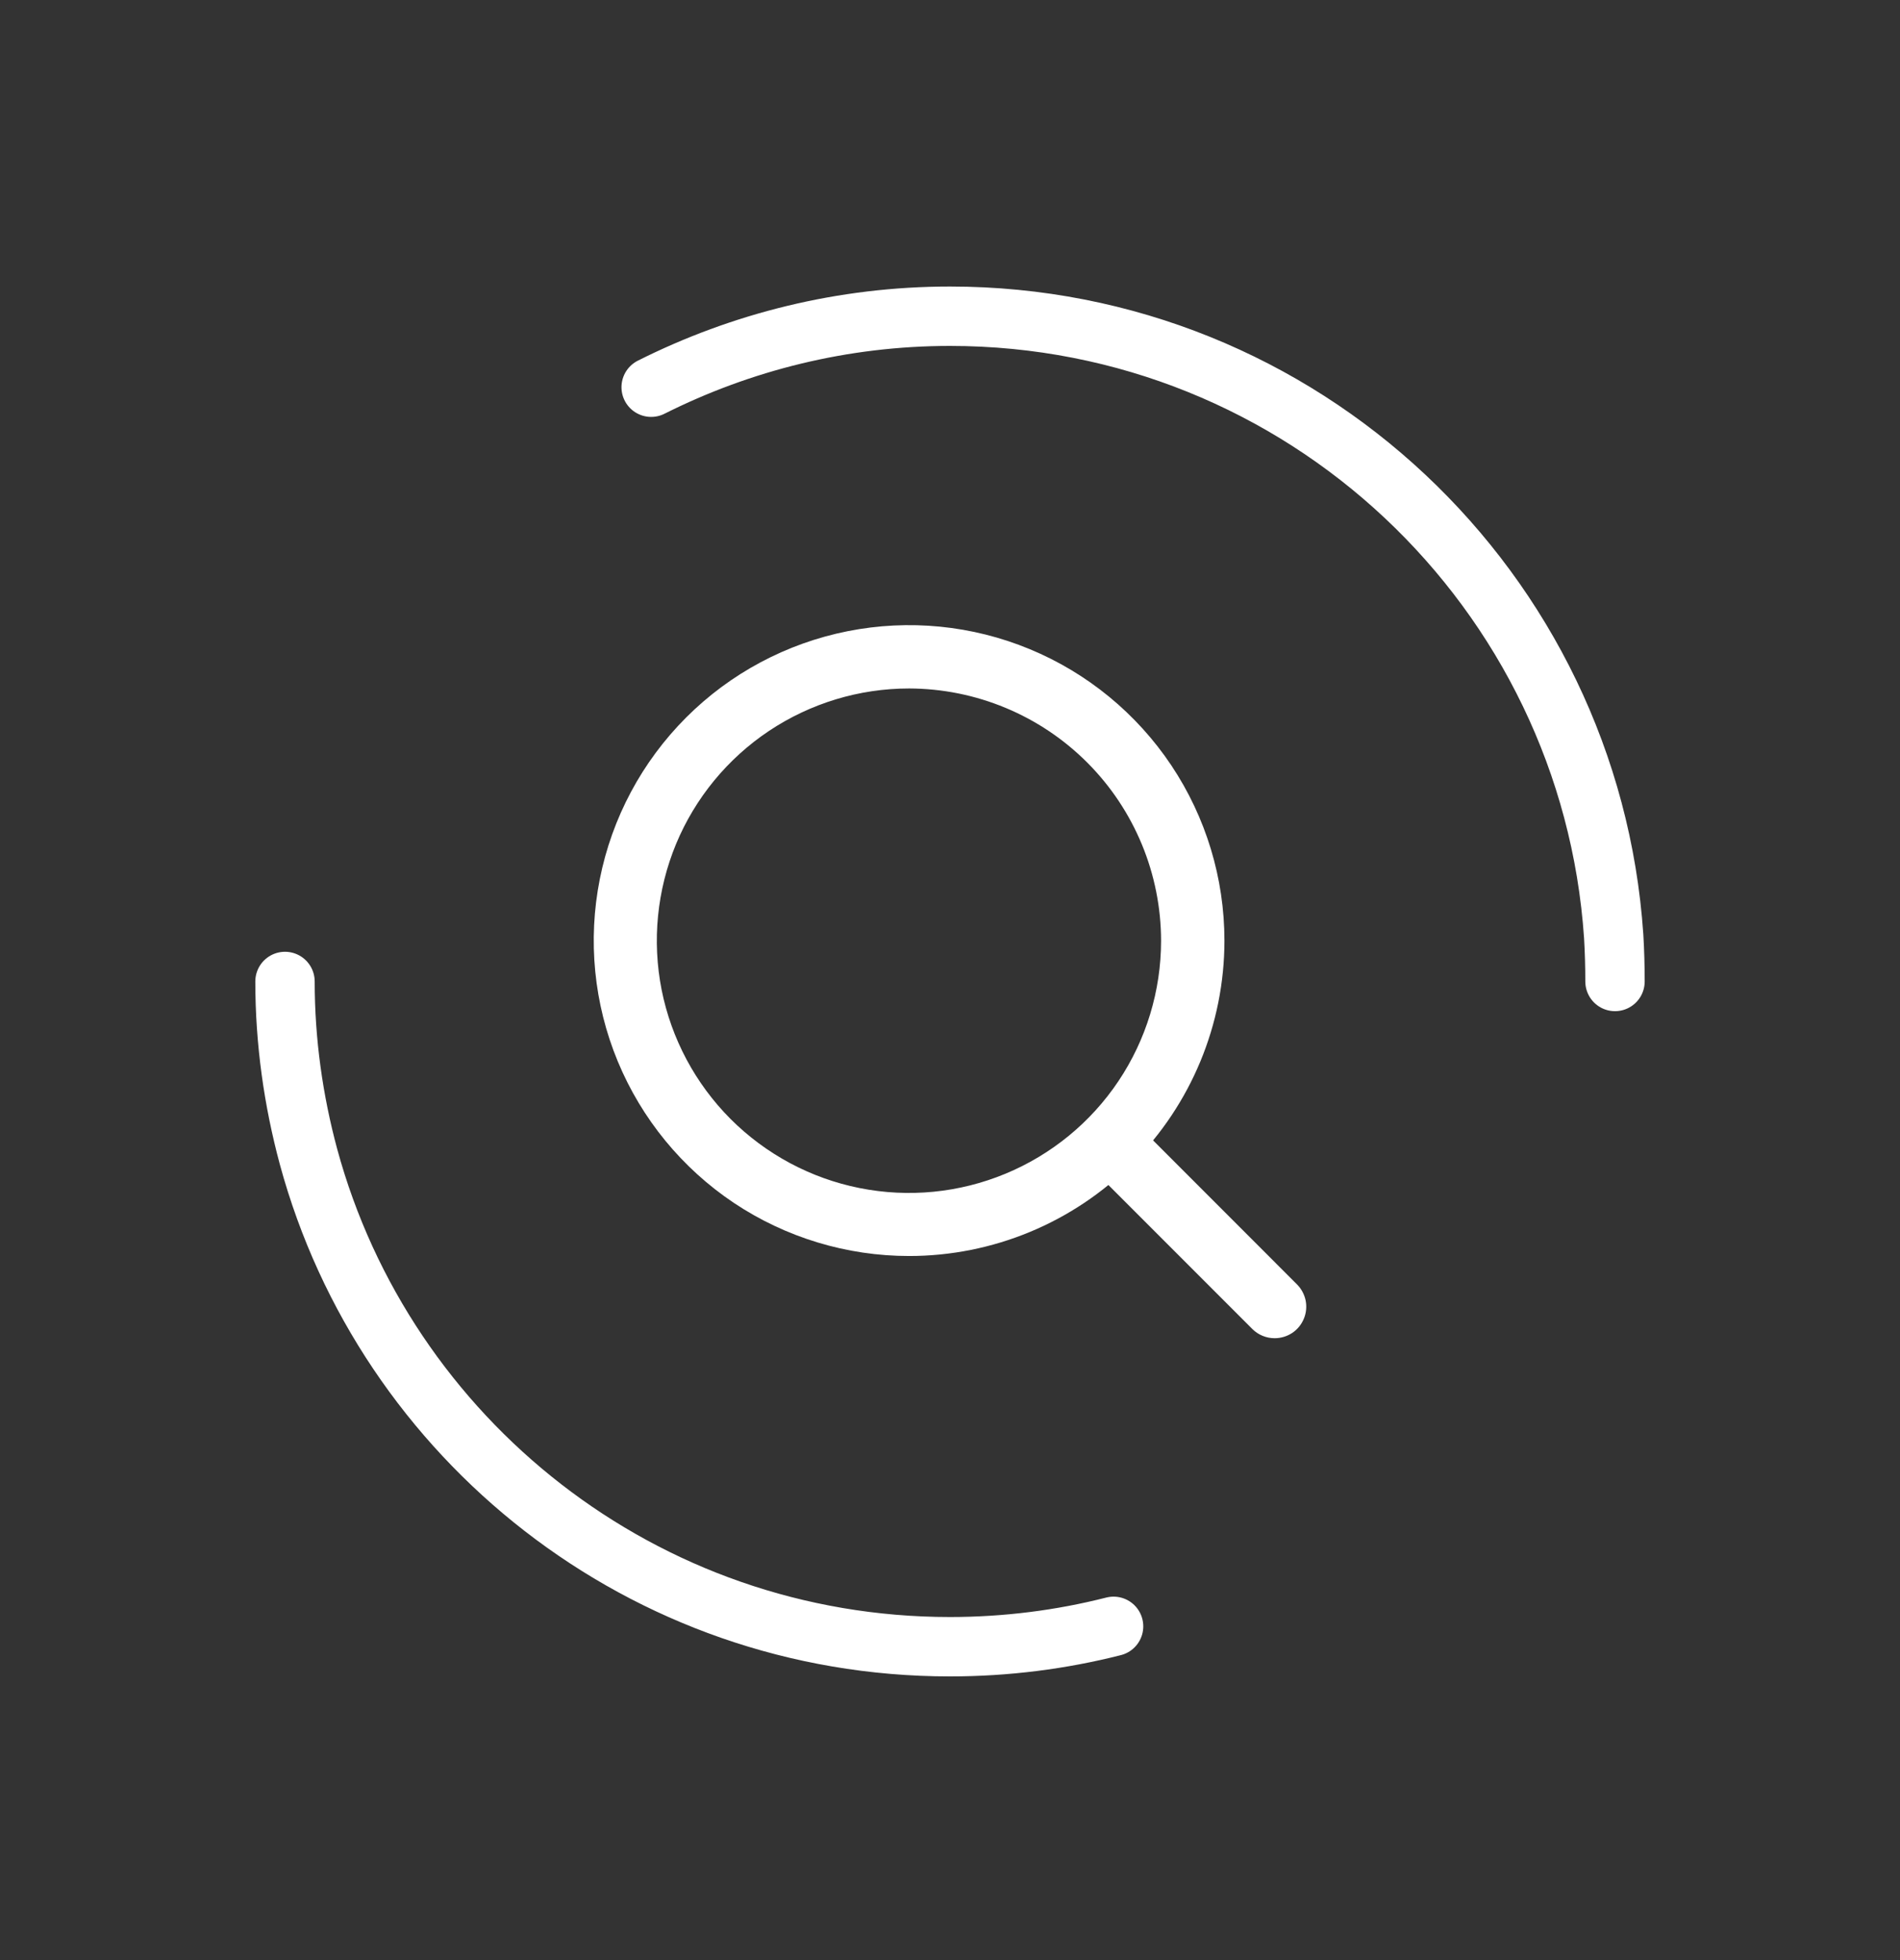 <svg width="32" height="33" viewBox="0 0 32 33" fill="none" xmlns="http://www.w3.org/2000/svg">
<rect x="0" y="0" width="32" height="33" fill="#333333" stroke="none"/>
<path d="M18.755 27.381C17.874 27.605 16.948 27.724 16 27.724C10.833 27.724 6.488 24.23 5.196 19.474C4.942 18.533 4.8 17.54 4.8 16.524" stroke="white" stroke-linecap="round"/>
<path d="M10.967 6.519C12.483 5.758 14.193 5.324 16 5.324C21.929 5.324 26.782 9.931 27.178 15.763C27.193 16.017 27.2 16.271 27.2 16.524" stroke="white" stroke-linecap="round"/>
<path d="M15.311 21.146C14.261 21.146 13.234 20.835 12.36 20.252C11.487 19.668 10.806 18.838 10.404 17.868C10.002 16.898 9.897 15.83 10.102 14.8C10.307 13.769 10.813 12.823 11.556 12.08C12.298 11.337 13.245 10.832 14.275 10.627C15.305 10.422 16.373 10.527 17.343 10.929C18.314 11.331 19.143 12.012 19.727 12.885C20.31 13.758 20.622 14.785 20.622 15.836C20.622 17.244 20.062 18.595 19.066 19.591C18.07 20.587 16.72 21.146 15.311 21.146ZM15.311 11.591C14.471 11.591 13.65 11.84 12.951 12.306C12.253 12.772 11.708 13.435 11.386 14.21C11.065 14.986 10.98 15.84 11.143 16.664C11.307 17.488 11.711 18.244 12.304 18.839C12.898 19.433 13.654 19.838 14.477 20.002C15.301 20.167 16.155 20.083 16.931 19.762C17.707 19.441 18.371 18.898 18.838 18.2C19.305 17.502 19.554 16.681 19.555 15.841C19.554 14.715 19.107 13.635 18.312 12.839C17.516 12.042 16.437 11.594 15.311 11.591Z" fill="white"/>
<path d="M21.468 22.53C21.399 22.53 21.33 22.517 21.265 22.49C21.201 22.464 21.142 22.425 21.093 22.376L18.433 19.716C18.384 19.666 18.345 19.608 18.318 19.543C18.291 19.479 18.278 19.41 18.278 19.34C18.278 19.27 18.291 19.201 18.318 19.136C18.345 19.072 18.384 19.013 18.433 18.964C18.483 18.915 18.541 18.875 18.606 18.849C18.671 18.822 18.74 18.808 18.809 18.808C18.879 18.808 18.948 18.822 19.013 18.849C19.078 18.875 19.136 18.915 19.185 18.964L21.844 21.624C21.918 21.698 21.969 21.793 21.99 21.896C22.01 21.999 22 22.106 21.959 22.203C21.919 22.3 21.851 22.383 21.764 22.441C21.676 22.499 21.573 22.53 21.468 22.53Z" fill="white"/>
</svg>
